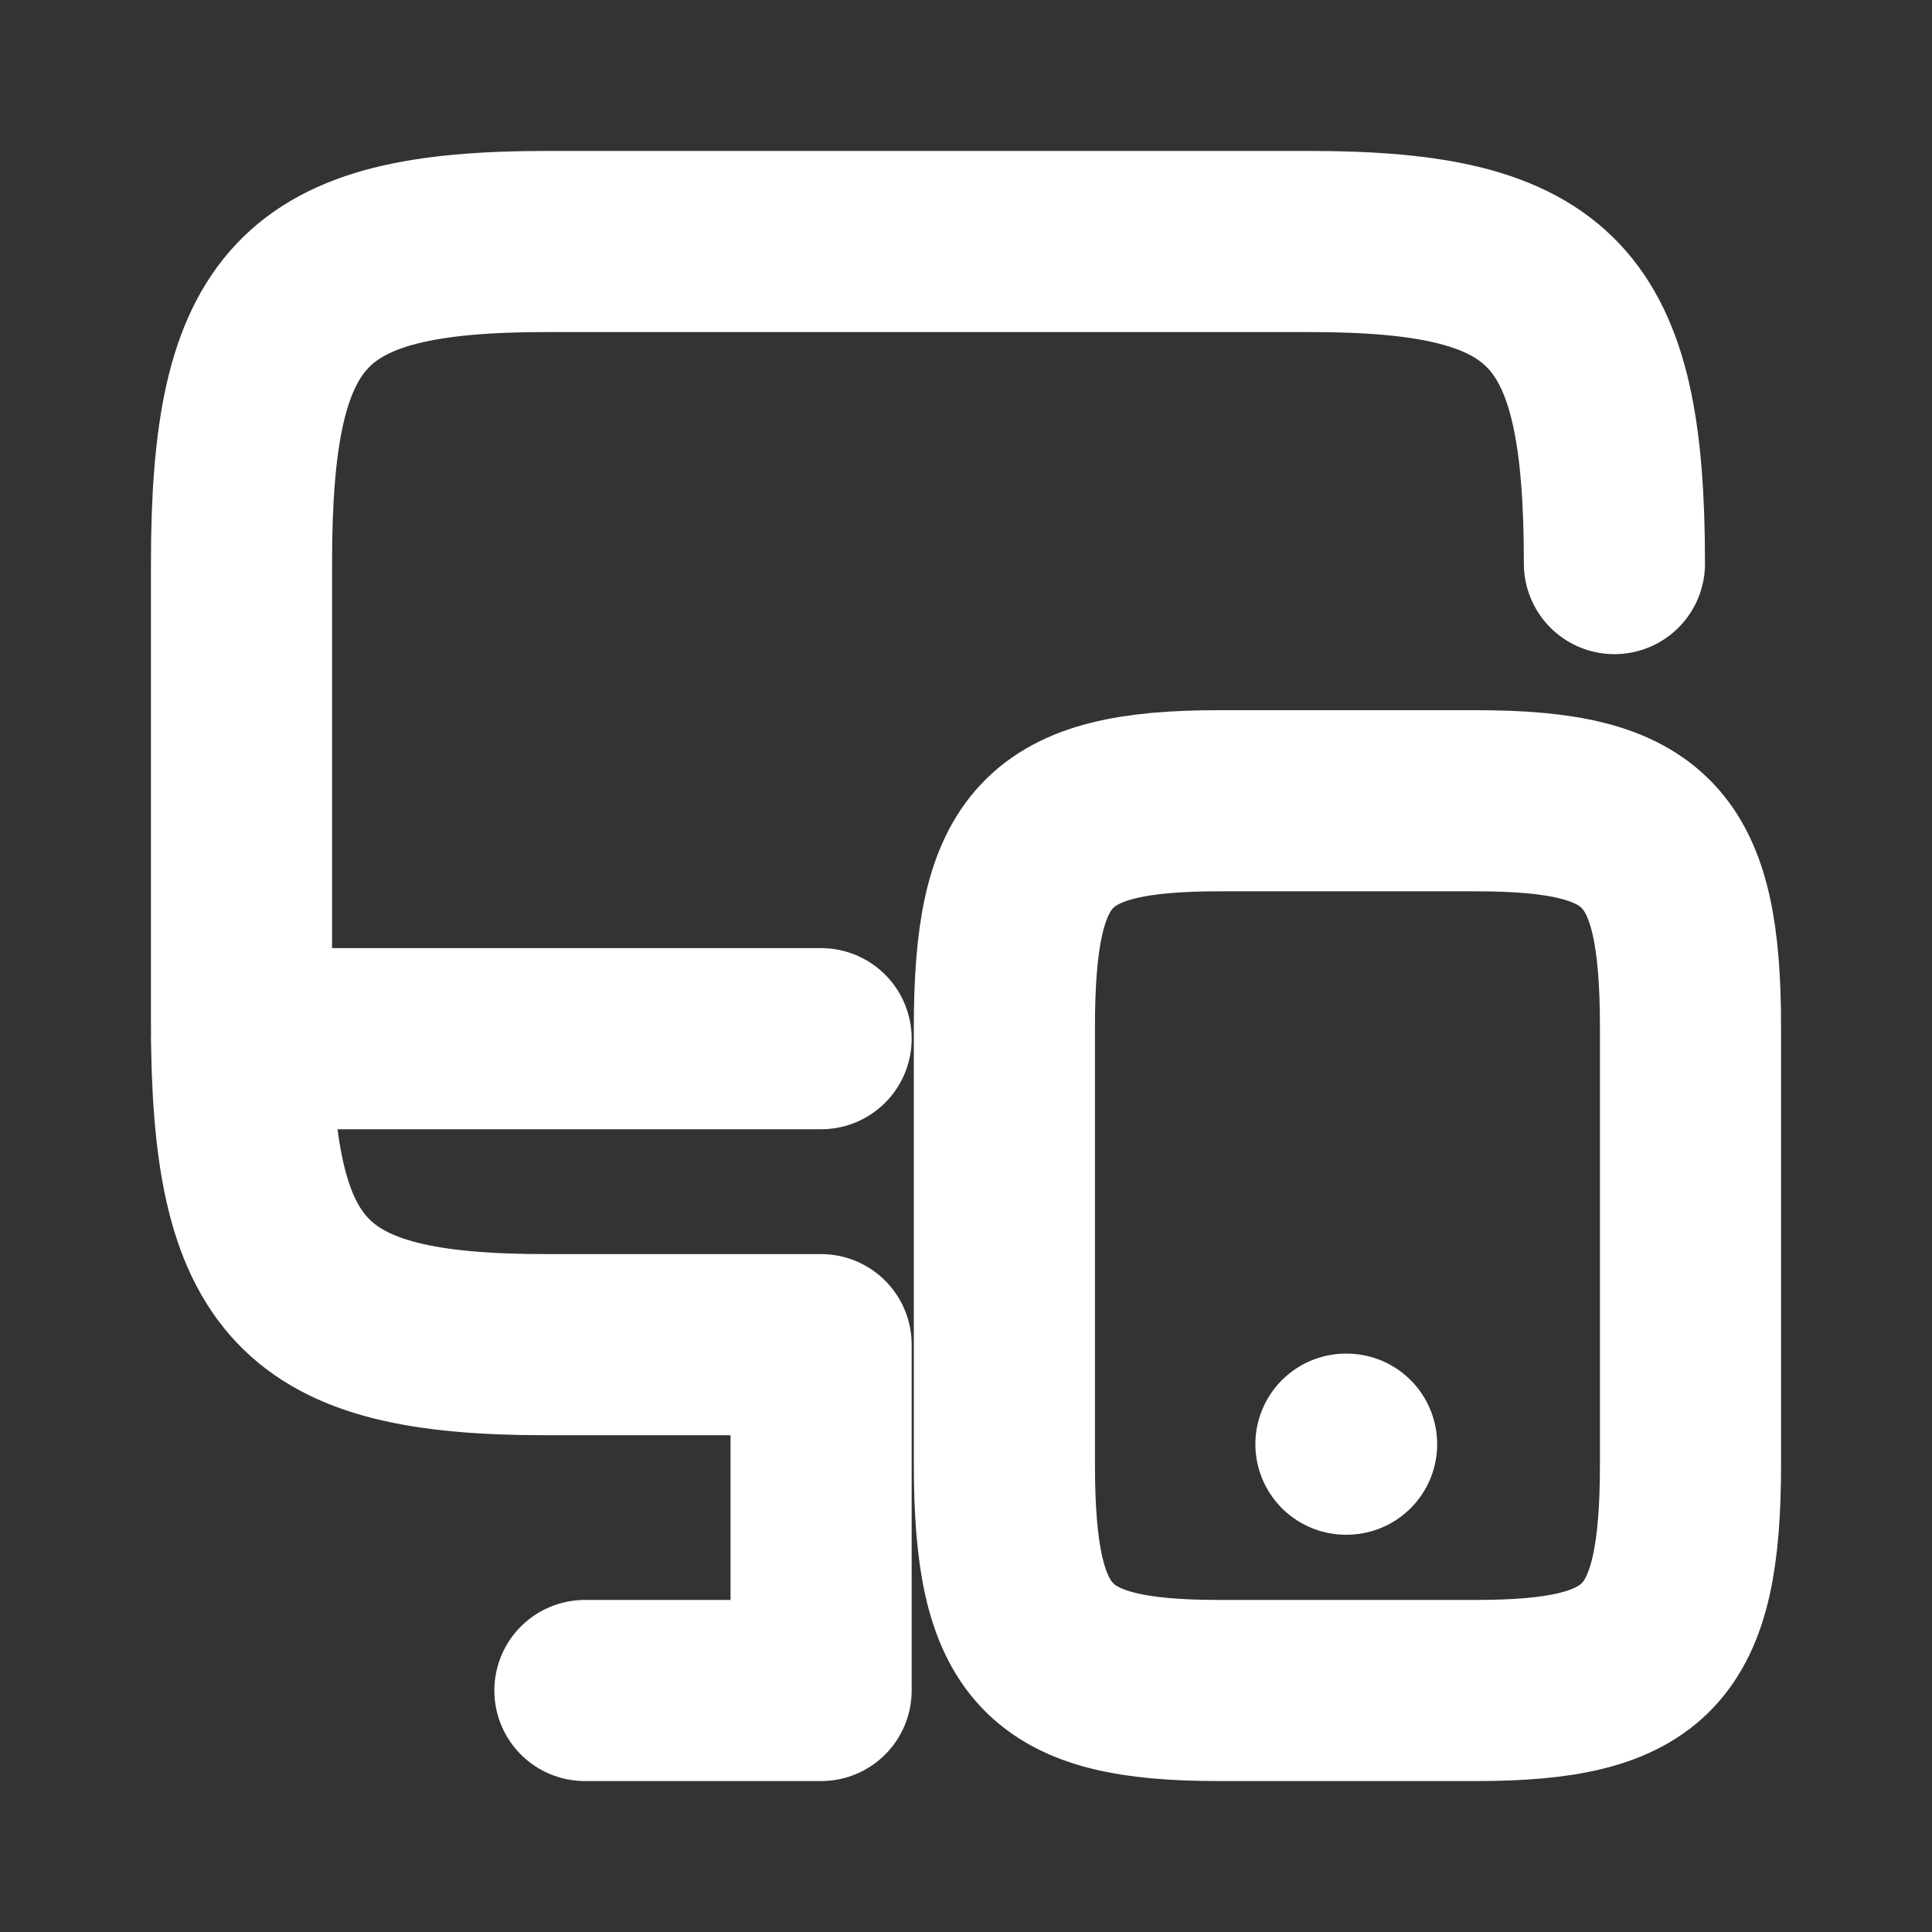 <svg width="32" height="32" viewBox="0 0 32 32" fill="none" xmlns="http://www.w3.org/2000/svg">
<rect x="0" y="0" width="32" height="32" fill="#333333" stroke="none"/>
<path d="M26.74 9.335C26.74 5.064 25.732 4 21.688 4H9.052C5.008 4 4 5.064 4 9.335V16.938C4 21.208 5.008 22.272 9.052 22.272H13.6V28L9.688 28M4 17.204H13.6M22.293 23.92H22.304M28 17.014V24.249C28 27.252 27.292 28 24.448 28H20.188C17.344 28 16.636 27.252 16.636 24.249V17.014C16.636 14.011 17.344 13.263 20.188 13.263H24.448C27.292 13.263 28 14.011 28 17.014Z" stroke="white" stroke-width="3" stroke-linecap="round" stroke-linejoin="round"/>
</svg>
